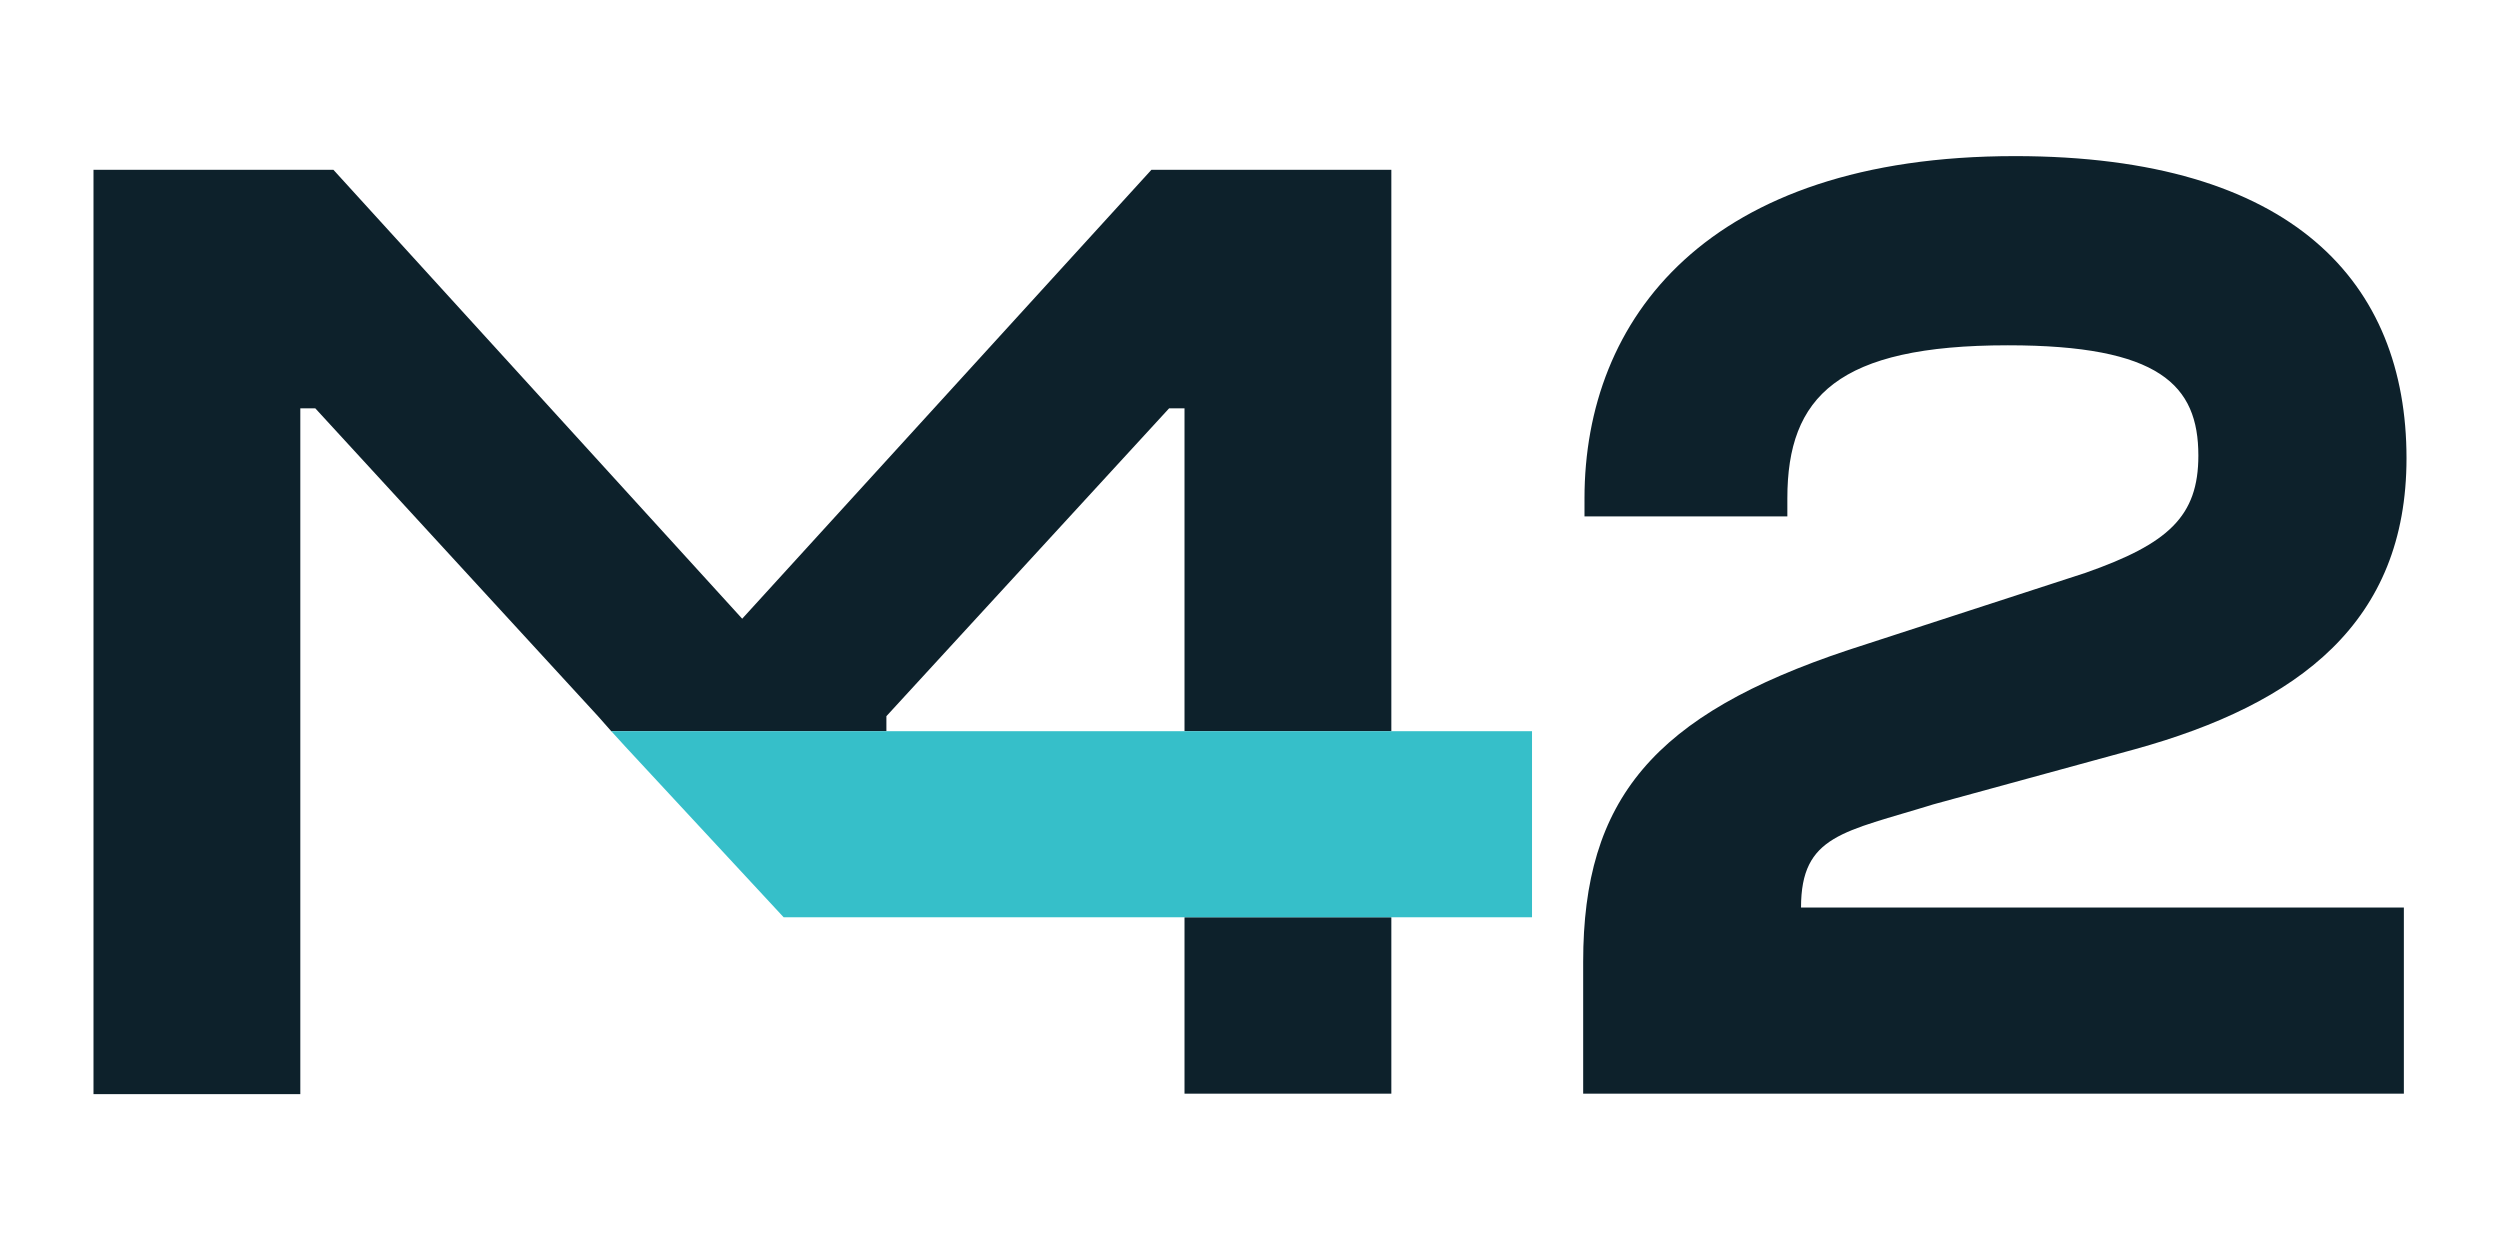 <?xml version="1.0" encoding="utf-8"?>
<!-- Generator: Adobe Illustrator 25.4.1, SVG Export Plug-In . SVG Version: 6.00 Build 0)  -->
<svg version="1.1" id="Capa_1" xmlns="http://www.w3.org/2000/svg" xmlns:xlink="http://www.w3.org/1999/xlink" x="0px" y="0px"
	 viewBox="0 0 566.9 283.5" style="enable-background:new 0 0 566.9 283.5;" xml:space="preserve">
<style type="text/css">
	.st0{clip-path:url(#SVGID_00000101820792296528642950000004660534102135042432_);fill:#0D212B;}
	.st1{clip-path:url(#SVGID_00000101820792296528642950000004660534102135042432_);fill:#36BFC9;}
</style>
<g>
	<defs>
		<rect id="SVGID_1_" width="566.9" height="283.5"/>
	</defs>
	<clipPath id="SVGID_00000166647204217528519530000000353880009706800021_">
		<use xlink:href="#SVGID_1_"  style="overflow:visible;"/>
	</clipPath>
	<path style="clip-path:url(#SVGID_00000166647204217528519530000000353880009706800021_);fill:#0D212B;" d="M359,248.1v-30
		c0-36.9,16-56,60.1-70.7l53.8-17.5c18.8-6.6,25.6-12.8,25.6-26.6c0-16-8.8-25-43.2-25c-38.5,0-50,11.6-50,34.7v4.1h-46V113
		c0-40.7,27.8-77.6,97.6-77.6c63.2,0,88.8,28.8,88.8,68.5c0,37.2-24.4,55.7-61.6,66l-45.7,12.5c-20.3,6.3-30,6.9-30,23.4l54.7,0h82
		v42.2H359z"/>
	<polygon style="clip-path:url(#SVGID_00000166647204217528519530000000353880009706800021_);fill:#0D212B;" points="201,162.4 
		265.1,92.6 268.6,92.6 268.6,165.8 315.5,165.8 315.5,38.5 261.1,38.5 168.3,140.3 75.6,38.5 21.2,38.5 21.2,165.8 21.2,208 
		21.2,248.1 68.1,248.1 68.1,208 68.1,165.8 68.1,92.6 71.5,92.6 135.6,162.4 138.6,165.8 201,165.8 	"/>
	
		<rect x="268.6" y="208" style="clip-path:url(#SVGID_00000166647204217528519530000000353880009706800021_);fill:#0D212B;" width="46.9" height="40"/>
	<polygon style="clip-path:url(#SVGID_00000166647204217528519530000000353880009706800021_);fill:#36BFC9;" points="315.5,165.8 
		268.6,165.8 201,165.8 138.6,165.8 141.8,169.3 177.7,208 268.6,208 315.5,208 347.4,208 347.4,165.8 	"/>
</g>
</svg>
